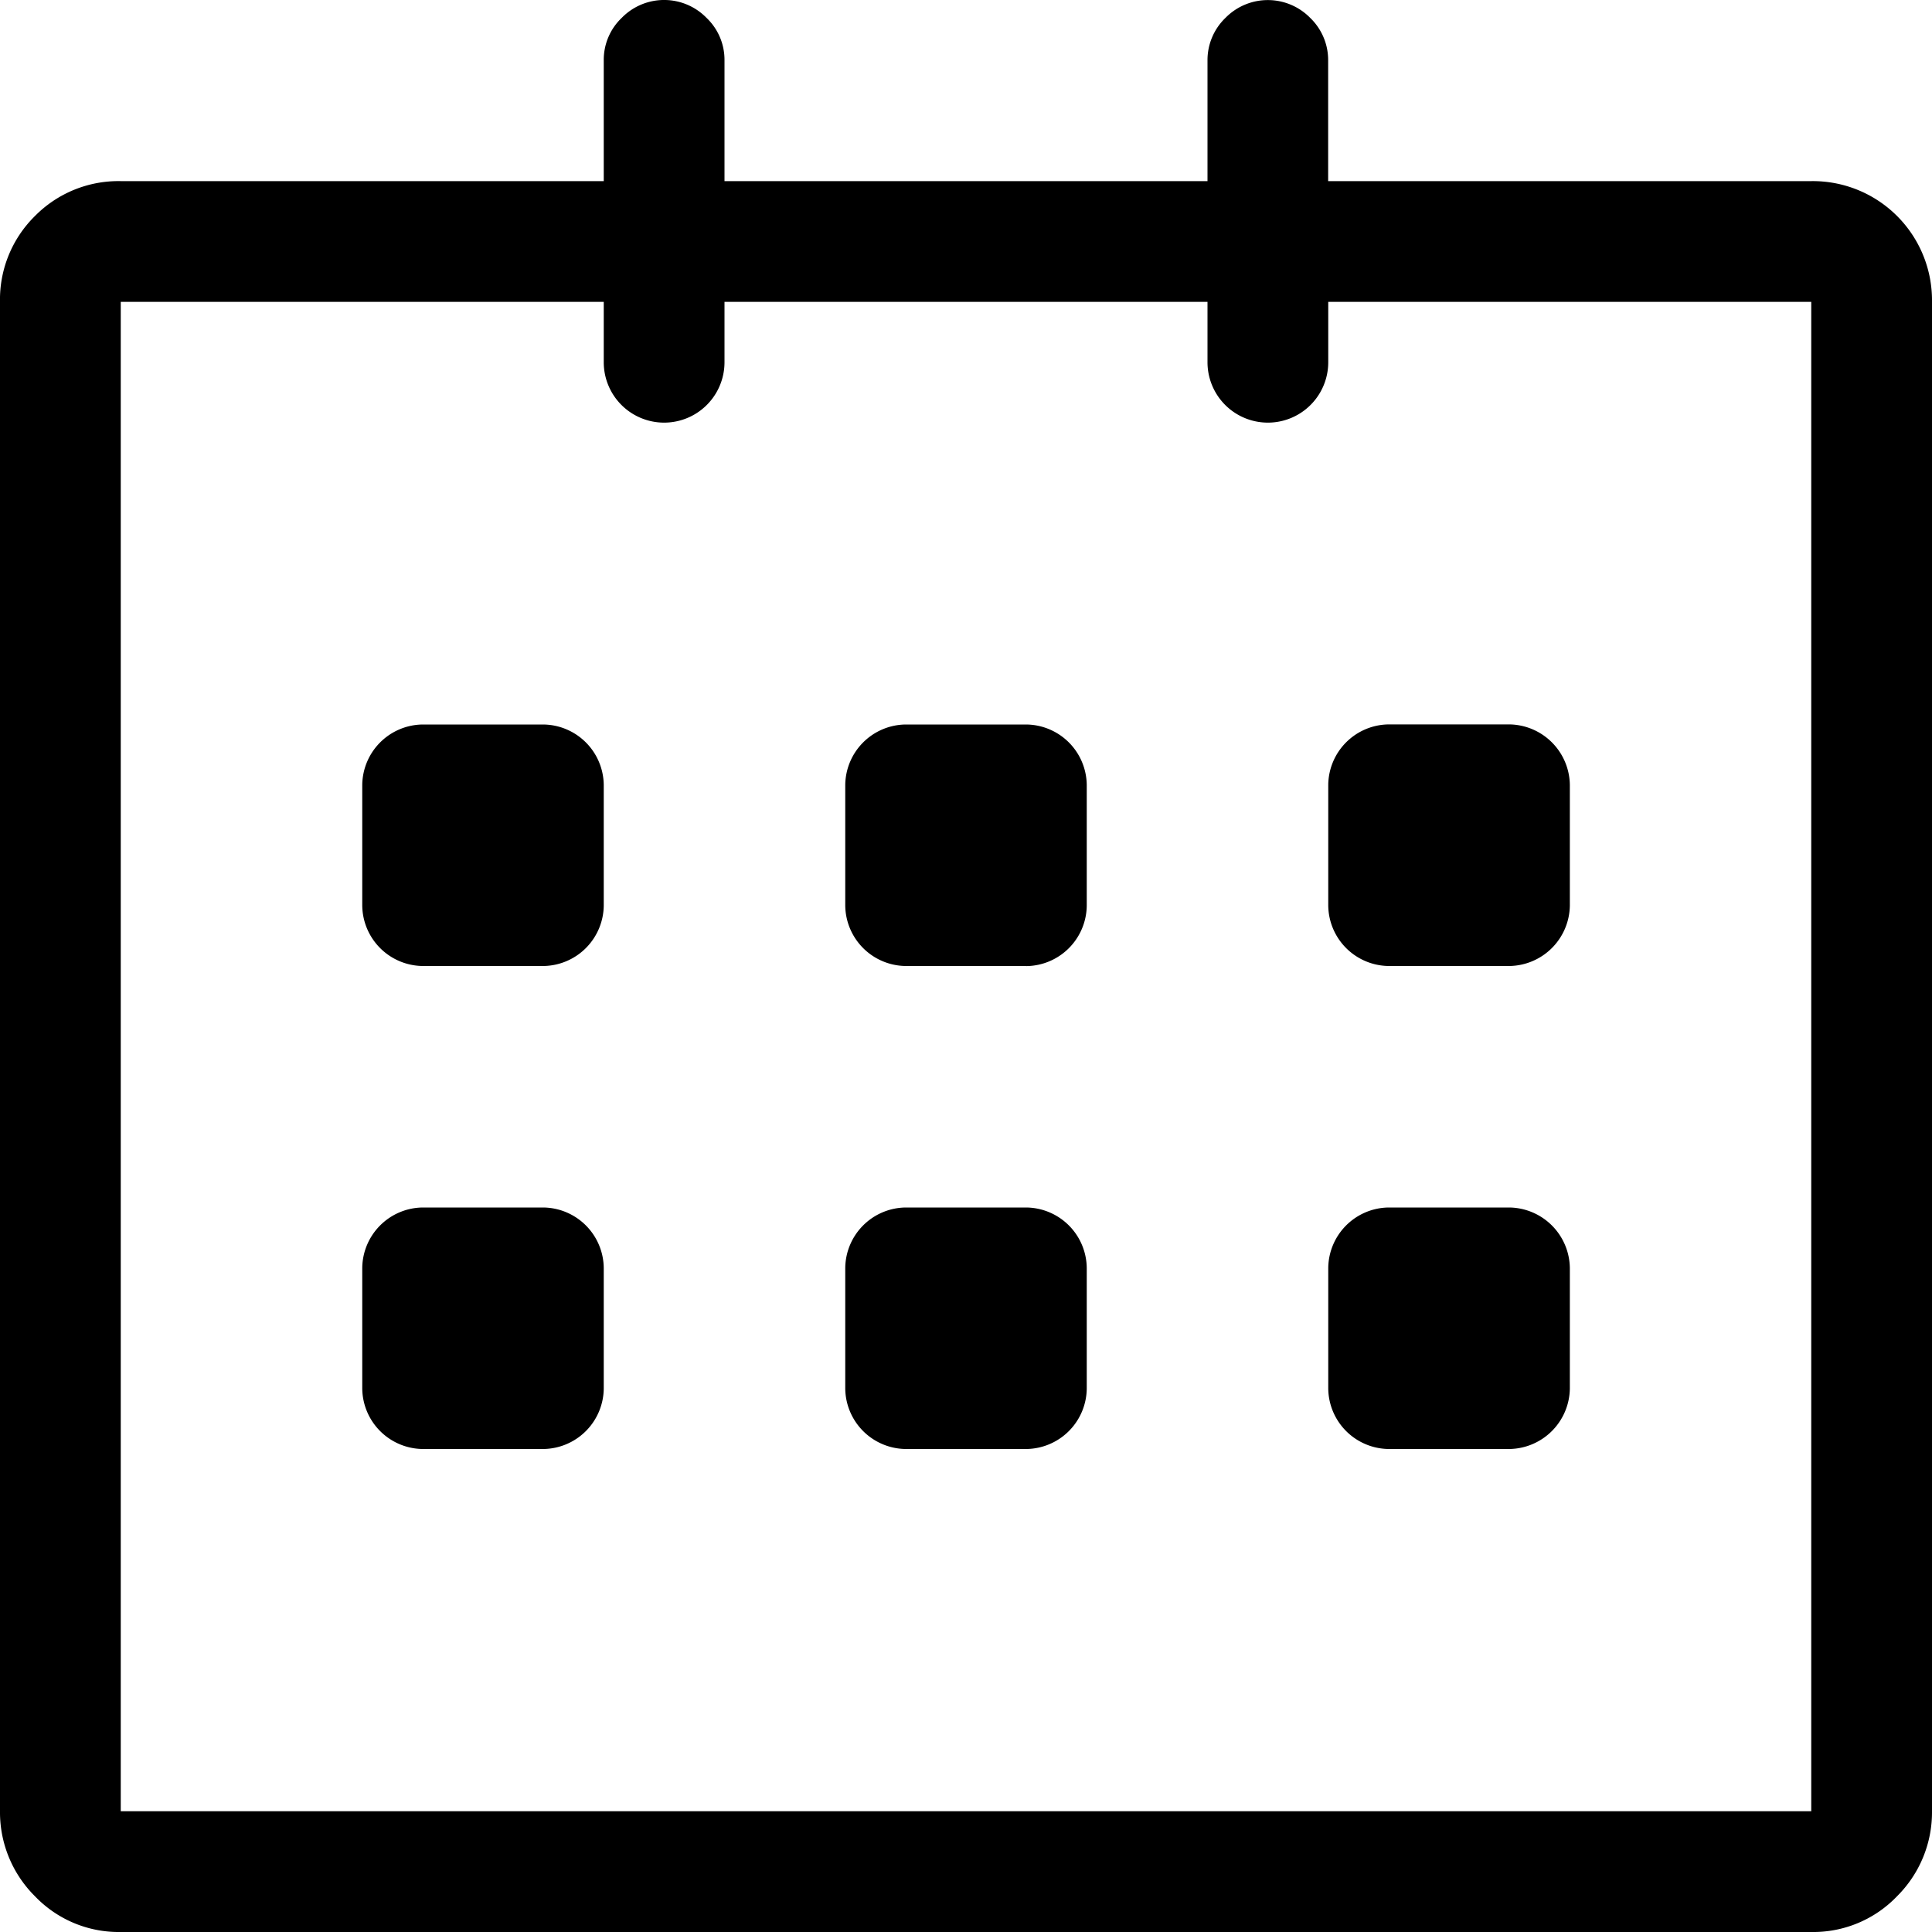 <svg xmlns="http://www.w3.org/2000/svg" width="16" height="16" viewBox="0 0 20 20"><defs><style>#414141</style></defs><path class="a" d="M18.75,20H1.25a1.2,1.2,0,0,1-.889-.371A1.225,1.225,0,0,1,0,18.75V3.125a1.213,1.213,0,0,1,.361-.888,1.214,1.214,0,0,1,.889-.362h5V.625A.6.6,0,0,1,6.436.185a.613.613,0,0,1,.878,0A.6.6,0,0,1,7.5.625v1.25h5V.625a.606.606,0,0,1,.185-.439.614.614,0,0,1,.879,0,.606.606,0,0,1,.185.439v1.25h5A1.234,1.234,0,0,1,20,3.125V18.75a1.225,1.225,0,0,1-.361.879A1.2,1.2,0,0,1,18.75,20ZM1.25,3.125V18.75h17.5V3.125h-5V3.75a.625.625,0,0,1-1.25,0V3.125h-5V3.75a.625.625,0,0,1-1.25,0V3.125ZM15.625,15h-1.25a.633.633,0,0,1-.625-.625v-1.25a.633.633,0,0,1,.625-.625h1.25a.635.635,0,0,1,.626.625v1.25a.635.635,0,0,1-.626.625Zm-5,0H9.375a.633.633,0,0,1-.625-.625v-1.25a.633.633,0,0,1,.625-.625h1.25a.633.633,0,0,1,.625.625v1.25a.633.633,0,0,1-.625.625Zm-5,0H4.375a.633.633,0,0,1-.625-.625v-1.25a.633.633,0,0,1,.625-.625h1.25a.633.633,0,0,1,.625.625v1.25A.633.633,0,0,1,5.625,15Zm10-5h-1.25a.633.633,0,0,1-.625-.625V8.125a.633.633,0,0,1,.625-.626h1.25a.635.635,0,0,1,.626.626v1.25a.635.635,0,0,1-.626.625Zm-5,0H9.375a.633.633,0,0,1-.625-.625V8.125A.633.633,0,0,1,9.375,7.5h1.25a.633.633,0,0,1,.625.626v1.25a.633.633,0,0,1-.625.625Zm-5,0H4.375a.633.633,0,0,1-.625-.625V8.125A.633.633,0,0,1,4.375,7.5h1.25a.633.633,0,0,1,.625.626v1.25A.633.633,0,0,1,5.625,10Z"/></svg>